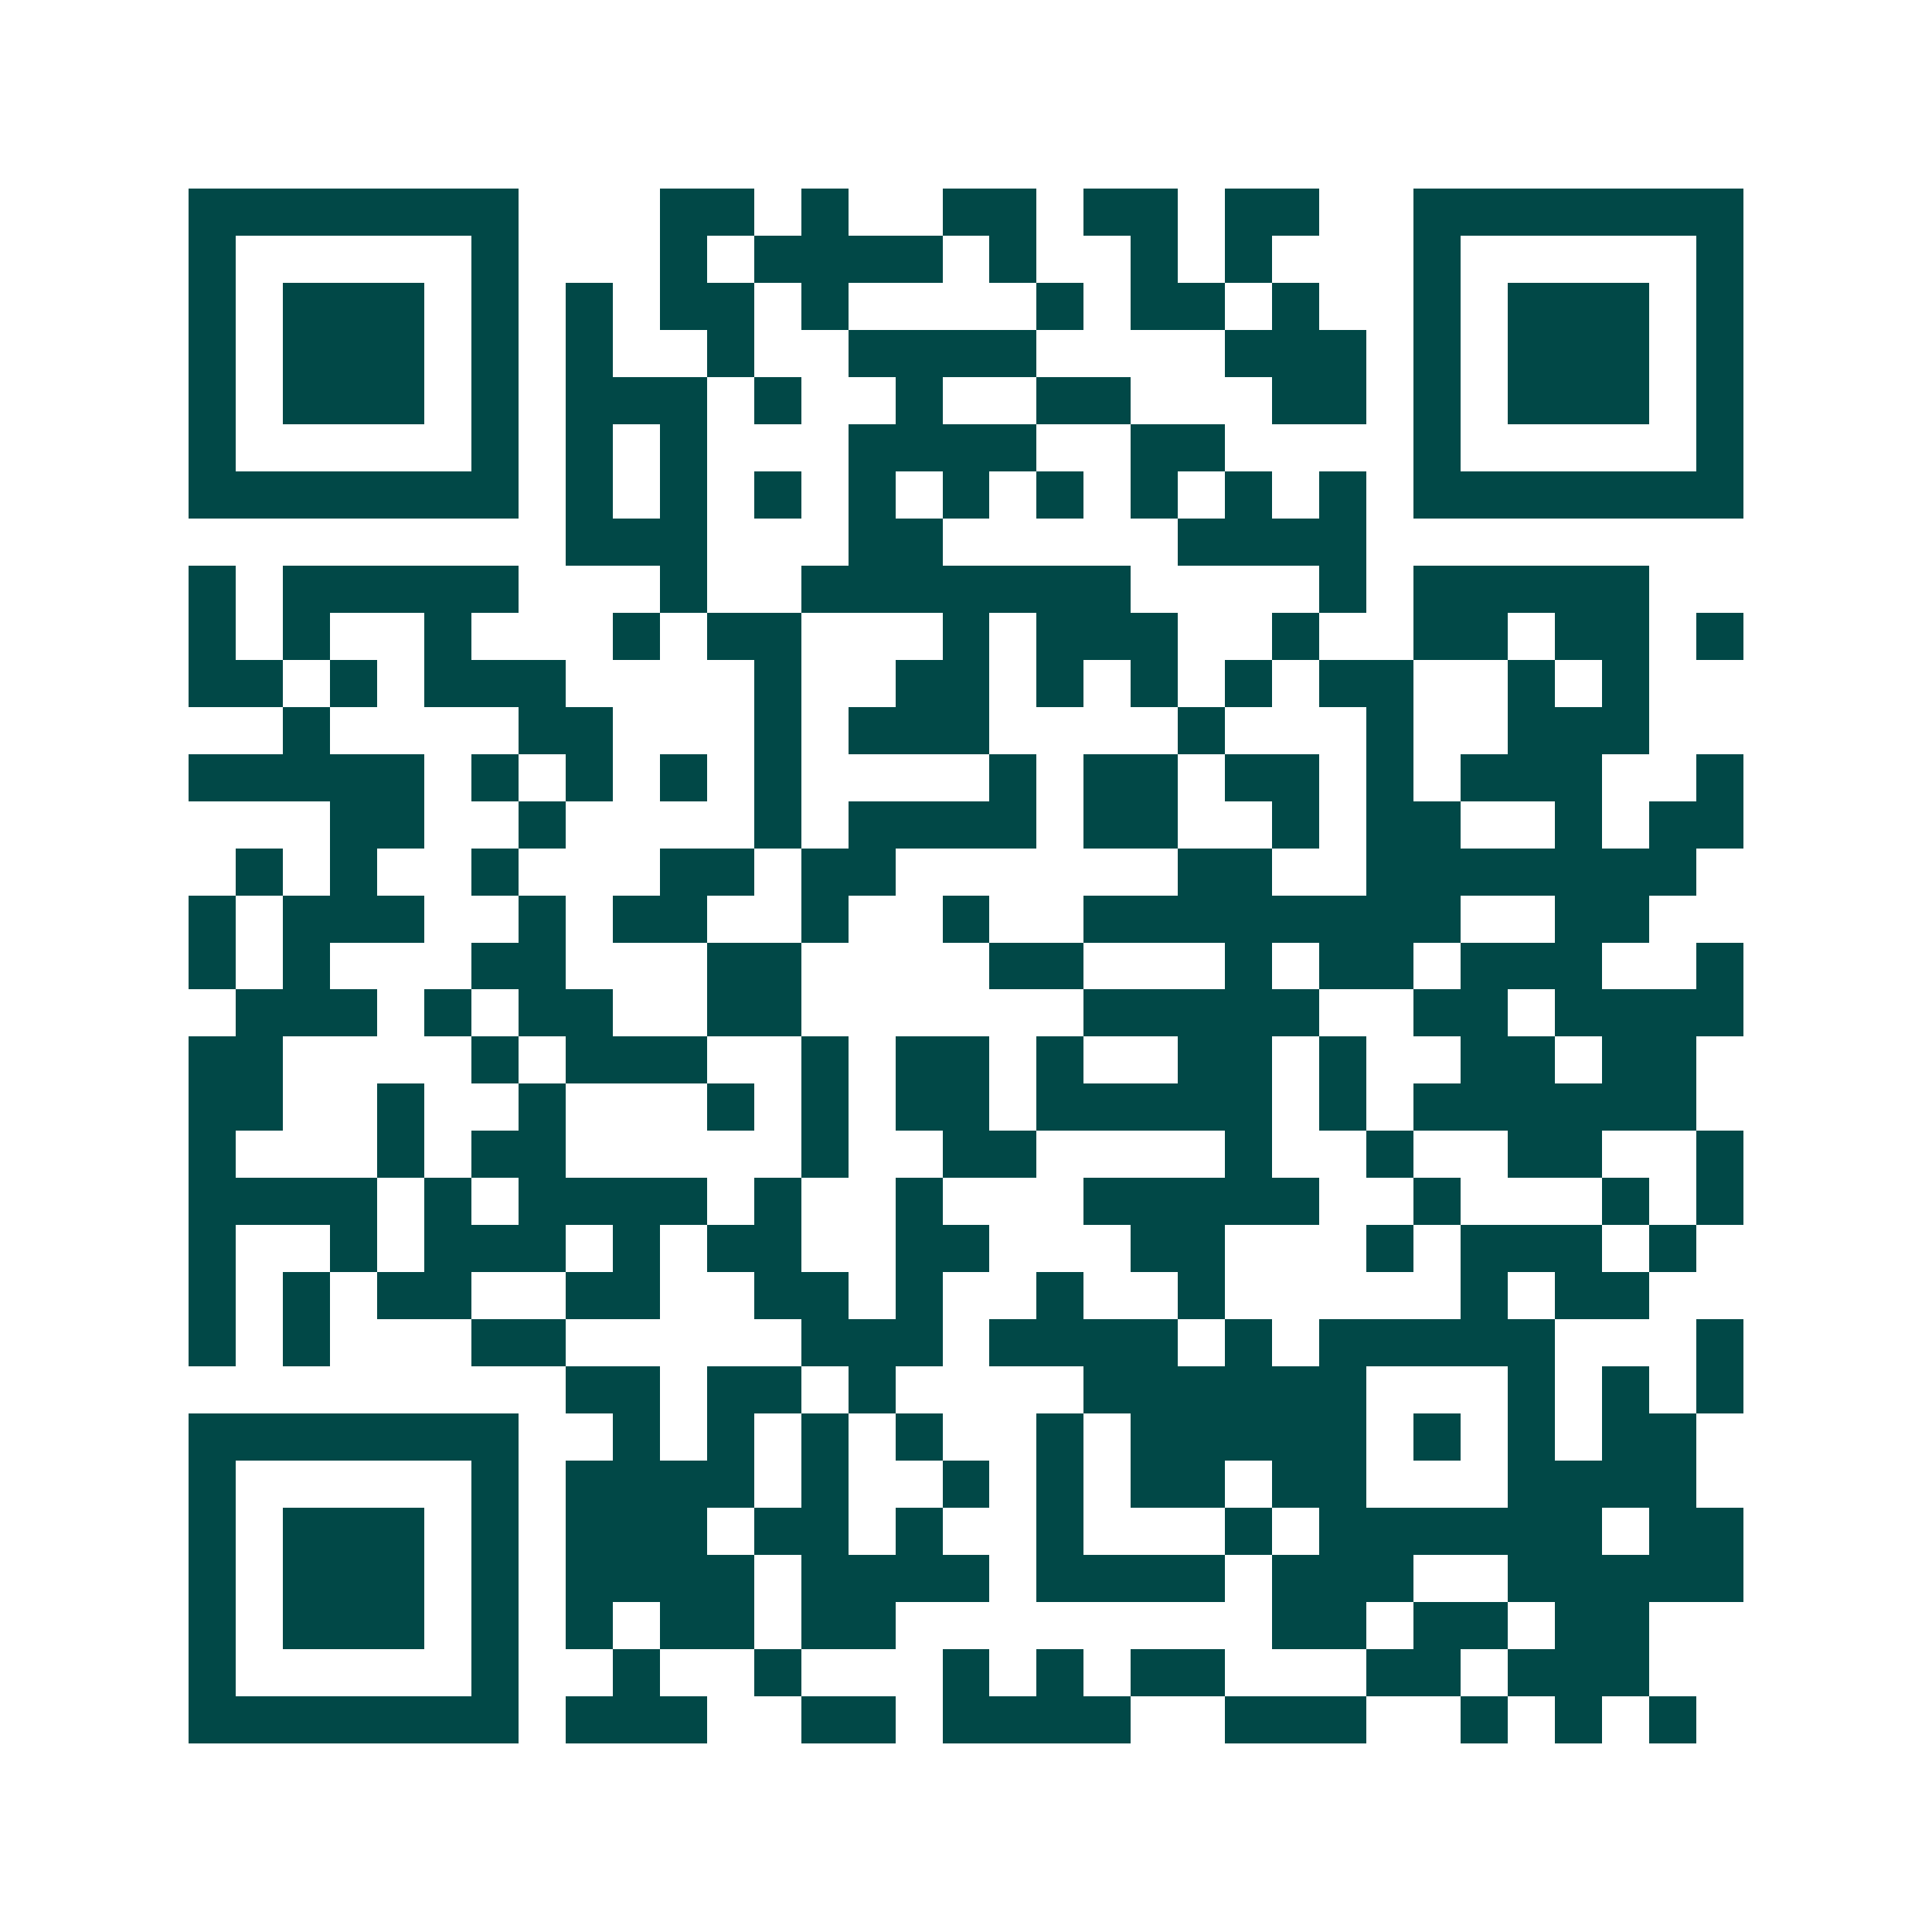<svg xmlns="http://www.w3.org/2000/svg" width="200" height="200" viewBox="0 0 41 41" shape-rendering="crispEdges"><path fill="#ffffff" d="M0 0h41v41H0z"/><path stroke="#014847" d="M4 4.5h7m3 0h2m1 0h1m2 0h2m1 0h2m1 0h2m2 0h7M4 5.5h1m5 0h1m3 0h1m1 0h4m1 0h1m2 0h1m1 0h1m3 0h1m5 0h1M4 6.5h1m1 0h3m1 0h1m1 0h1m1 0h2m1 0h1m4 0h1m1 0h2m1 0h1m2 0h1m1 0h3m1 0h1M4 7.5h1m1 0h3m1 0h1m1 0h1m2 0h1m2 0h4m4 0h3m1 0h1m1 0h3m1 0h1M4 8.5h1m1 0h3m1 0h1m1 0h3m1 0h1m2 0h1m2 0h2m3 0h2m1 0h1m1 0h3m1 0h1M4 9.5h1m5 0h1m1 0h1m1 0h1m3 0h4m2 0h2m4 0h1m5 0h1M4 10.5h7m1 0h1m1 0h1m1 0h1m1 0h1m1 0h1m1 0h1m1 0h1m1 0h1m1 0h1m1 0h7M12 11.5h3m3 0h2m5 0h4M4 12.5h1m1 0h5m3 0h1m2 0h7m4 0h1m1 0h5M4 13.5h1m1 0h1m2 0h1m3 0h1m1 0h2m3 0h1m1 0h3m2 0h1m2 0h2m1 0h2m1 0h1M4 14.5h2m1 0h1m1 0h3m4 0h1m2 0h2m1 0h1m1 0h1m1 0h1m1 0h2m2 0h1m1 0h1M6 15.5h1m4 0h2m3 0h1m1 0h3m4 0h1m3 0h1m2 0h3M4 16.5h5m1 0h1m1 0h1m1 0h1m1 0h1m4 0h1m1 0h2m1 0h2m1 0h1m1 0h3m2 0h1M7 17.5h2m2 0h1m4 0h1m1 0h4m1 0h2m2 0h1m1 0h2m2 0h1m1 0h2M5 18.5h1m1 0h1m2 0h1m3 0h2m1 0h2m6 0h2m2 0h7M4 19.5h1m1 0h3m2 0h1m1 0h2m2 0h1m2 0h1m2 0h8m2 0h2M4 20.5h1m1 0h1m3 0h2m3 0h2m4 0h2m3 0h1m1 0h2m1 0h3m2 0h1M5 21.5h3m1 0h1m1 0h2m2 0h2m6 0h5m2 0h2m1 0h4M4 22.5h2m4 0h1m1 0h3m2 0h1m1 0h2m1 0h1m2 0h2m1 0h1m2 0h2m1 0h2M4 23.5h2m2 0h1m2 0h1m3 0h1m1 0h1m1 0h2m1 0h5m1 0h1m1 0h6M4 24.5h1m3 0h1m1 0h2m5 0h1m2 0h2m4 0h1m2 0h1m2 0h2m2 0h1M4 25.5h4m1 0h1m1 0h4m1 0h1m2 0h1m3 0h5m2 0h1m3 0h1m1 0h1M4 26.5h1m2 0h1m1 0h3m1 0h1m1 0h2m2 0h2m3 0h2m3 0h1m1 0h3m1 0h1M4 27.5h1m1 0h1m1 0h2m2 0h2m2 0h2m1 0h1m2 0h1m2 0h1m5 0h1m1 0h2M4 28.5h1m1 0h1m3 0h2m5 0h3m1 0h4m1 0h1m1 0h5m3 0h1M12 29.5h2m1 0h2m1 0h1m4 0h6m3 0h1m1 0h1m1 0h1M4 30.5h7m2 0h1m1 0h1m1 0h1m1 0h1m2 0h1m1 0h5m1 0h1m1 0h1m1 0h2M4 31.5h1m5 0h1m1 0h4m1 0h1m2 0h1m1 0h1m1 0h2m1 0h2m3 0h4M4 32.5h1m1 0h3m1 0h1m1 0h3m1 0h2m1 0h1m2 0h1m3 0h1m1 0h6m1 0h2M4 33.5h1m1 0h3m1 0h1m1 0h4m1 0h4m1 0h4m1 0h3m2 0h5M4 34.5h1m1 0h3m1 0h1m1 0h1m1 0h2m1 0h2m8 0h2m1 0h2m1 0h2M4 35.5h1m5 0h1m2 0h1m2 0h1m3 0h1m1 0h1m1 0h2m3 0h2m1 0h3M4 36.5h7m1 0h3m2 0h2m1 0h4m2 0h3m2 0h1m1 0h1m1 0h1"/></svg>
